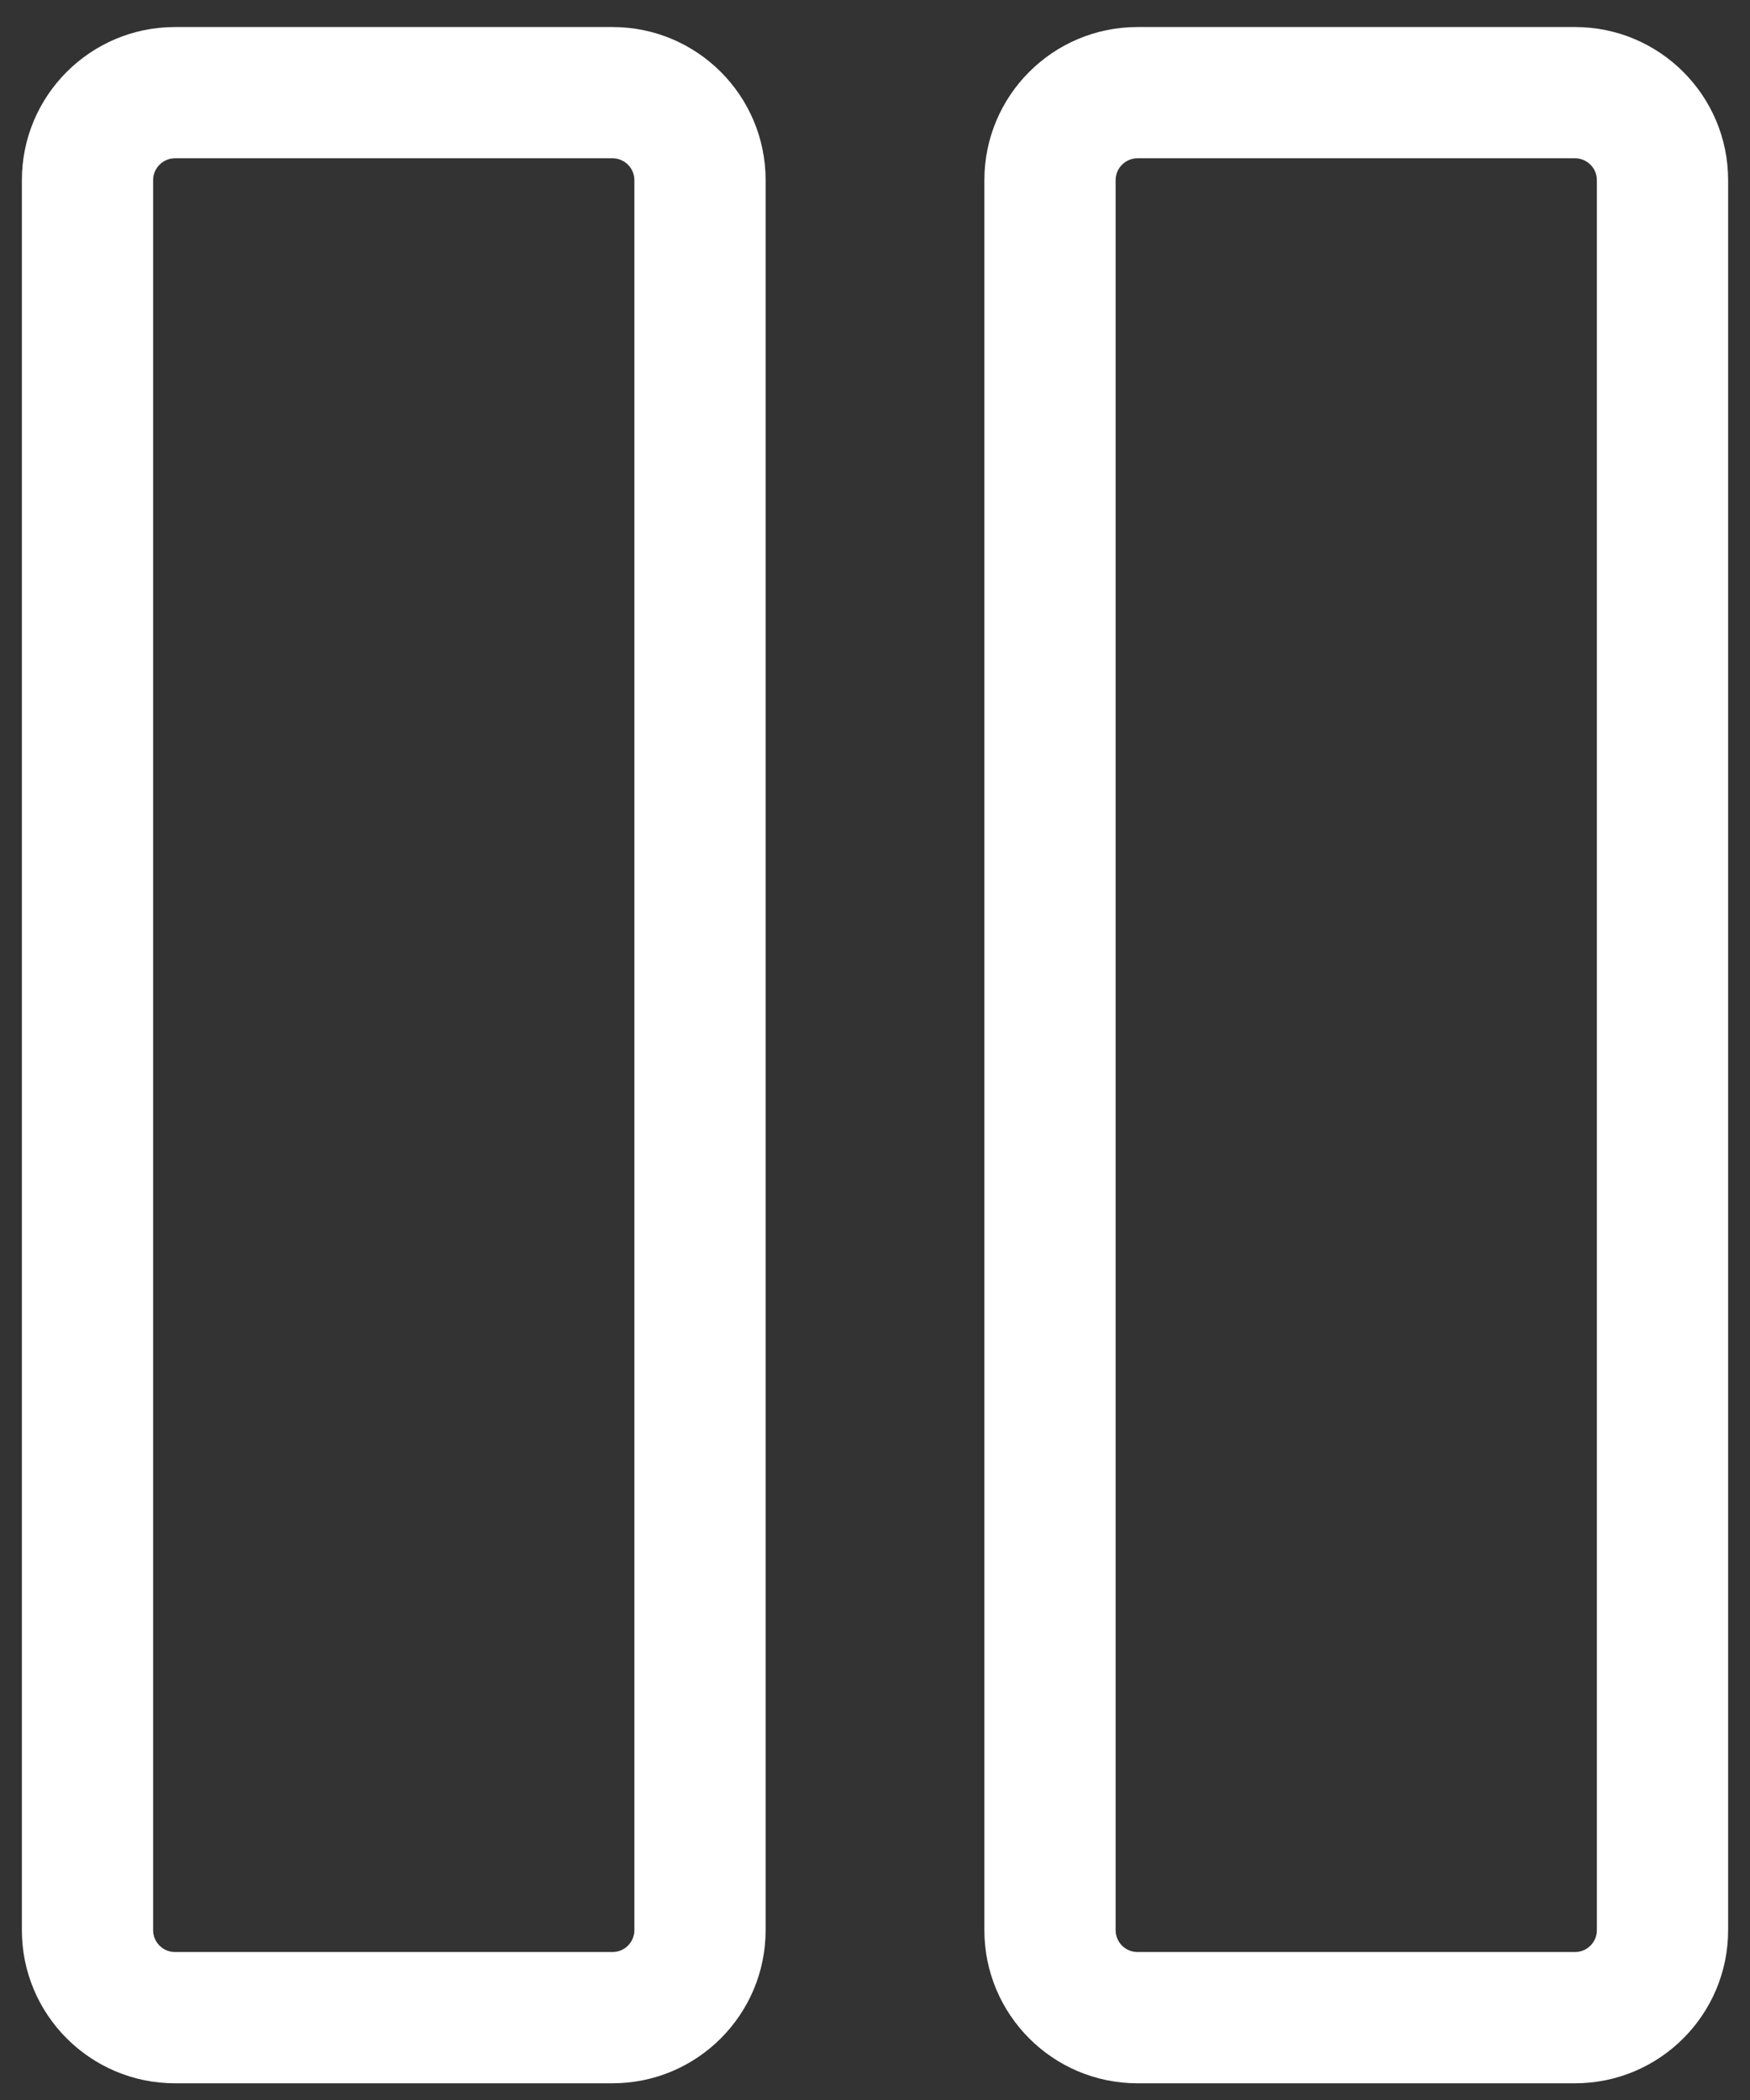 <svg width="20" height="24" viewBox="0 0 20 24" fill="none" xmlns="http://www.w3.org/2000/svg">
<rect x="0" y="0" width="20" height="24" fill="#333333" stroke="none"/>
<path fill-rule="evenodd" clip-rule="evenodd" d="M2 0.309C1.034 0.309 0.25 1.092 0.25 2.059V22.059C0.25 23.025 1.034 23.809 2 23.809H7C7.966 23.809 8.75 23.025 8.75 22.059V2.059C8.75 1.092 7.966 0.309 7 0.309H2ZM1.75 2.059C1.75 1.921 1.862 1.809 2 1.809H7C7.138 1.809 7.25 1.921 7.25 2.059V22.059C7.25 22.197 7.138 22.309 7 22.309H2C1.862 22.309 1.75 22.197 1.75 22.059V2.059ZM13 0.309C12.034 0.309 11.25 1.092 11.25 2.059V22.059C11.25 23.025 12.034 23.809 13 23.809H18C18.966 23.809 19.75 23.025 19.75 22.059V2.059C19.75 1.092 18.966 0.309 18 0.309H13ZM12.75 2.059C12.75 1.921 12.862 1.809 13 1.809H18C18.138 1.809 18.25 1.921 18.25 2.059V22.059C18.25 22.197 18.138 22.309 18 22.309H13C12.862 22.309 12.75 22.197 12.75 22.059V2.059Z" fill="white"/>
</svg>
